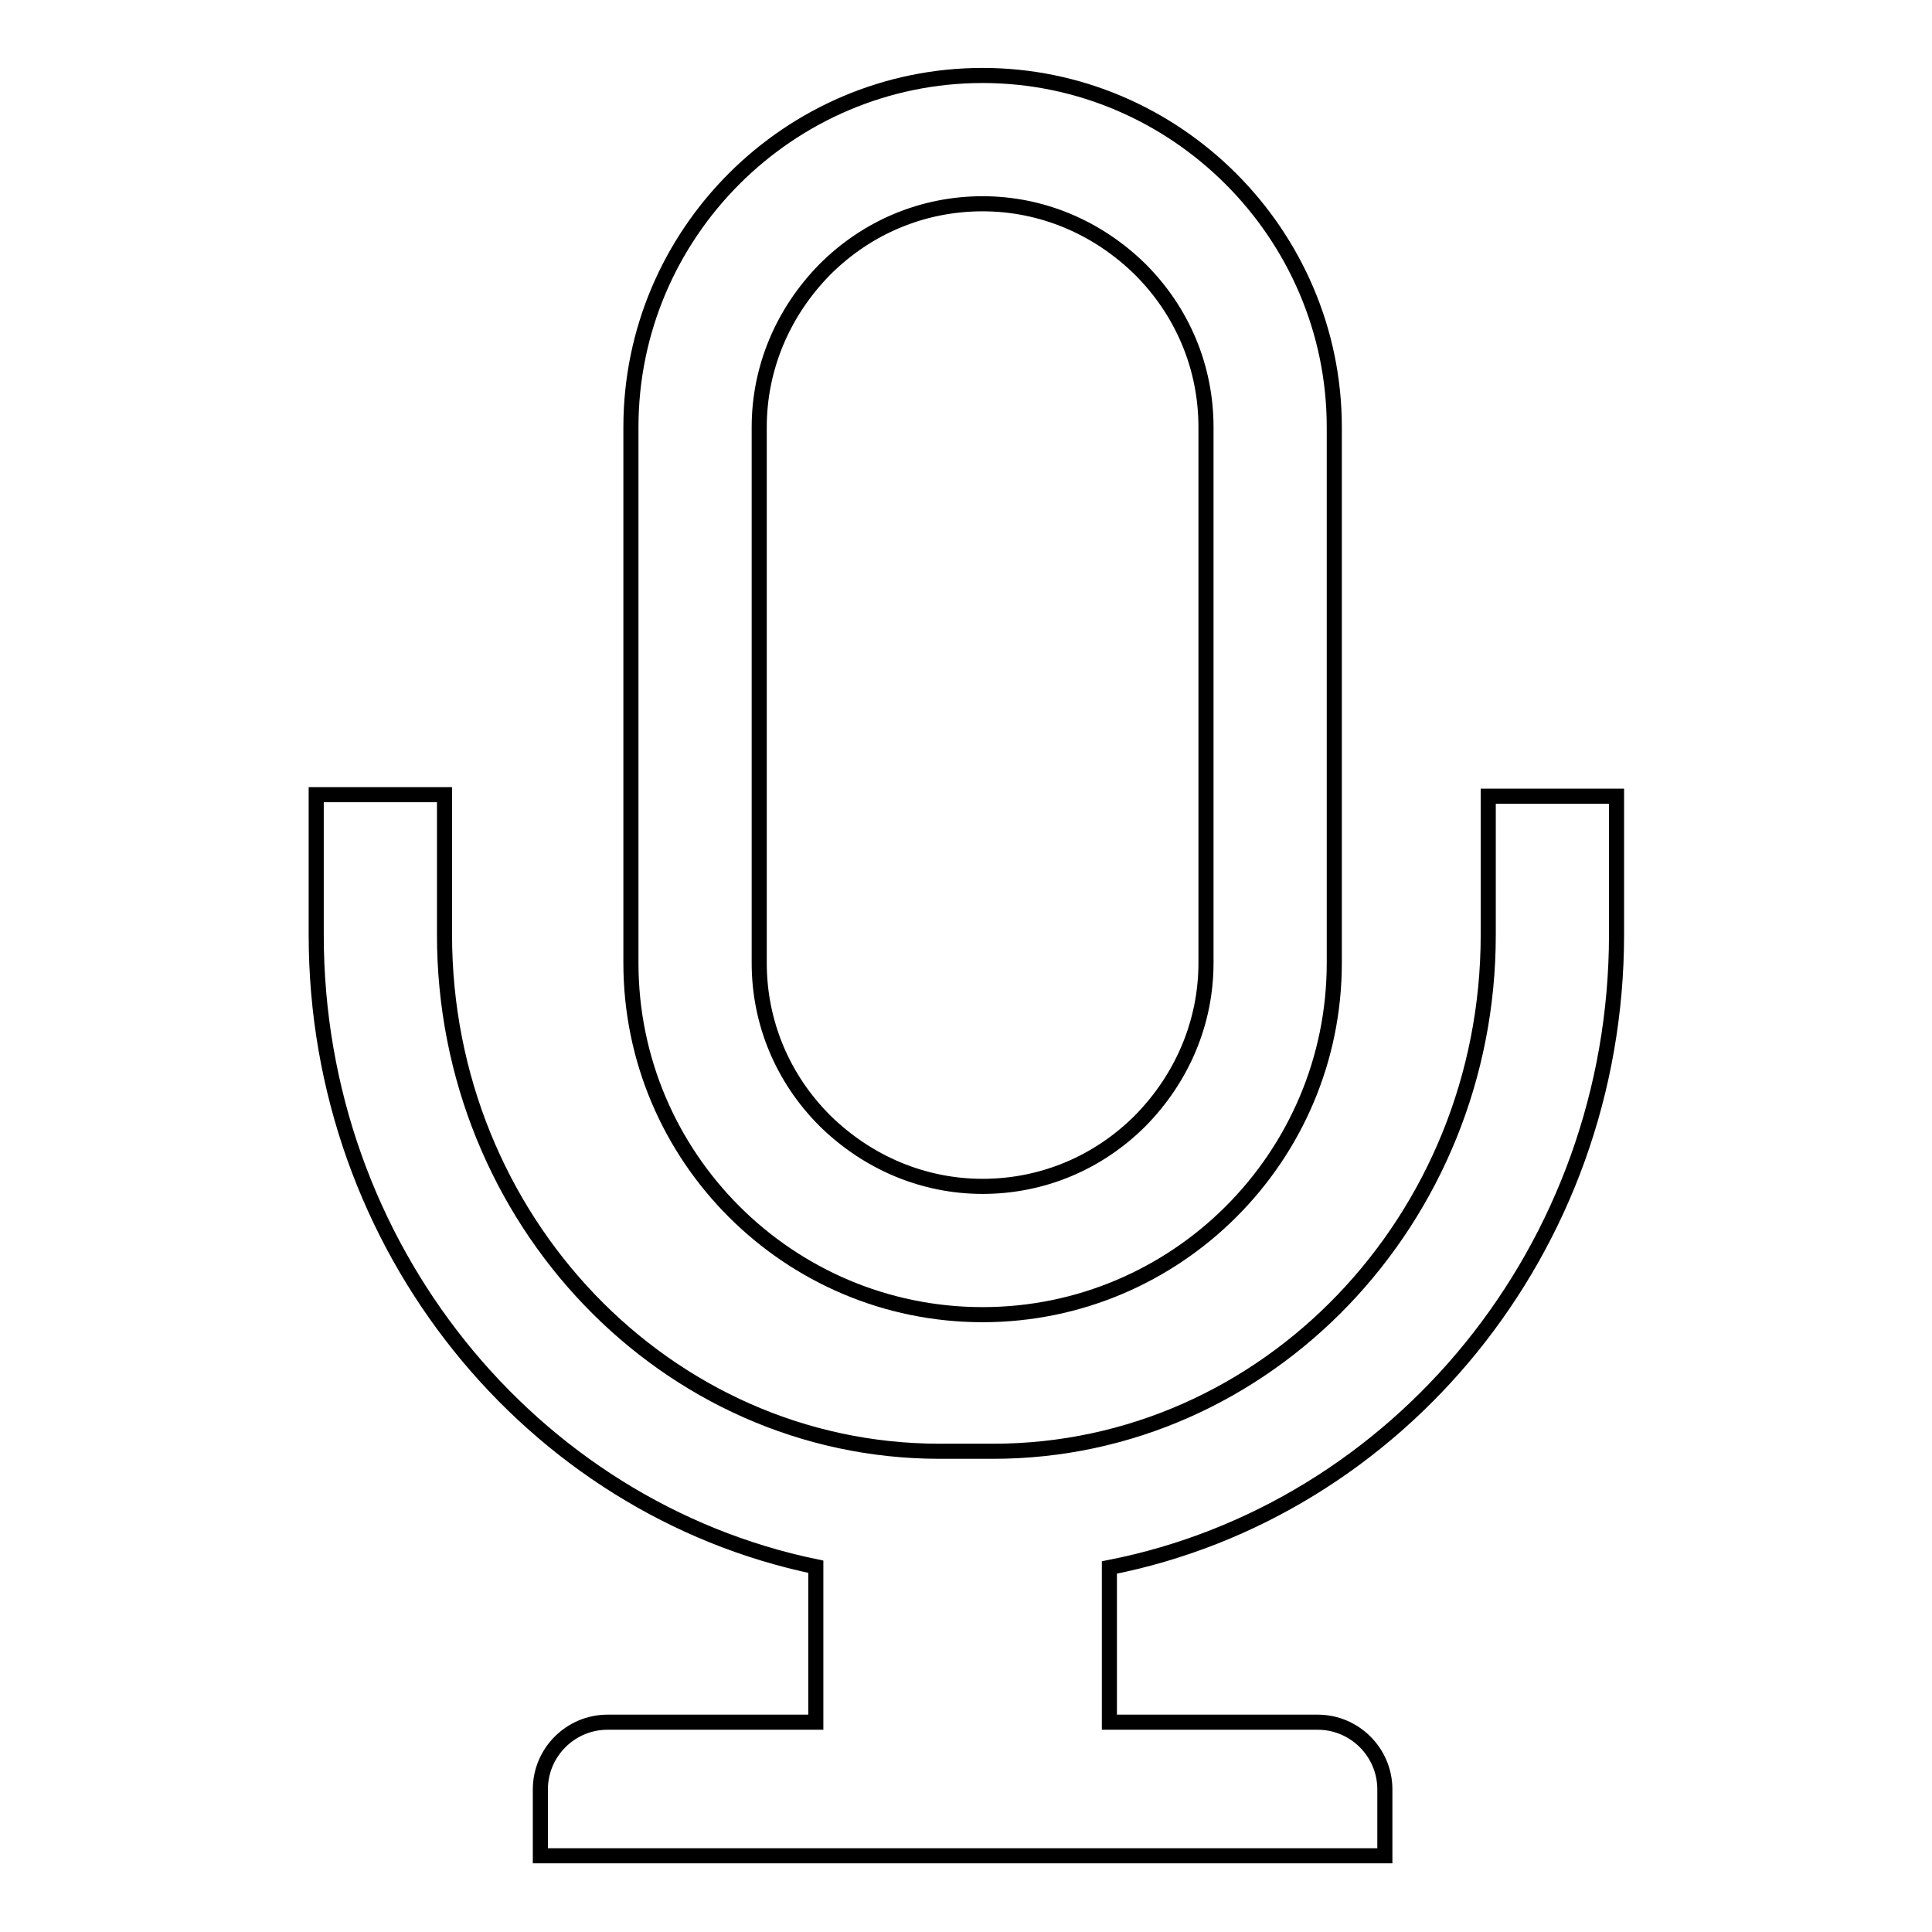 <?xml version="1.0" encoding="utf-8"?>
<!-- Svg Vector Icons : http://www.onlinewebfonts.com/icon -->
<!DOCTYPE svg PUBLIC "-//W3C//DTD SVG 1.1//EN" "http://www.w3.org/Graphics/SVG/1.1/DTD/svg11.dtd">
<svg version="1.1" xmlns="http://www.w3.org/2000/svg" xmlns:xlink="http://www.w3.org/1999/xlink" x="0px" y="0px" viewBox="0 0 256 256" enable-background="new 0 0 256 256" xml:space="preserve">
<g> <path stroke-width="2" fill-opacity="0" stroke="#000000"  d="M130.2,174.2L130.2,174.2c25.7,0,46.6-20.9,46.6-46.6v-71c0-25.6-21-46.6-46.6-46.6l0,0 c-25.6,0-46.6,20.9-46.6,46.6v71C83.6,153.3,104.5,174.2,130.2,174.2z M100.6,56.6c0-7.8,3.1-15.2,8.7-20.9 c5.6-5.6,13-8.7,20.9-8.7c7.8,0,15.2,3.1,20.9,8.7c5.6,5.6,8.7,13,8.7,20.9v71c0,7.8-3.1,15.2-8.7,20.9c-5.6,5.6-13,8.7-20.9,8.7 c-7.8,0-15.2-3.1-20.9-8.7c-5.6-5.6-8.7-13-8.7-20.9V56.6z M197.2,105.6v18.3c0,37.7-29.4,68.4-65.6,68.4h-7.1 c-36.2,0-65.6-30.7-65.6-68.4v-18.6h-17v18.6c0,41.3,28.5,75.9,66.2,83.7v20.6H80.5c-4.9,0-8.9,4-8.9,8.9v8.8h111.9v-8.8 c0-4.9-4-8.9-8.9-8.9H147v-20.5c38.2-7.5,67.2-42.2,67.2-83.9v-18.3H197.2z"/></g>
</svg>